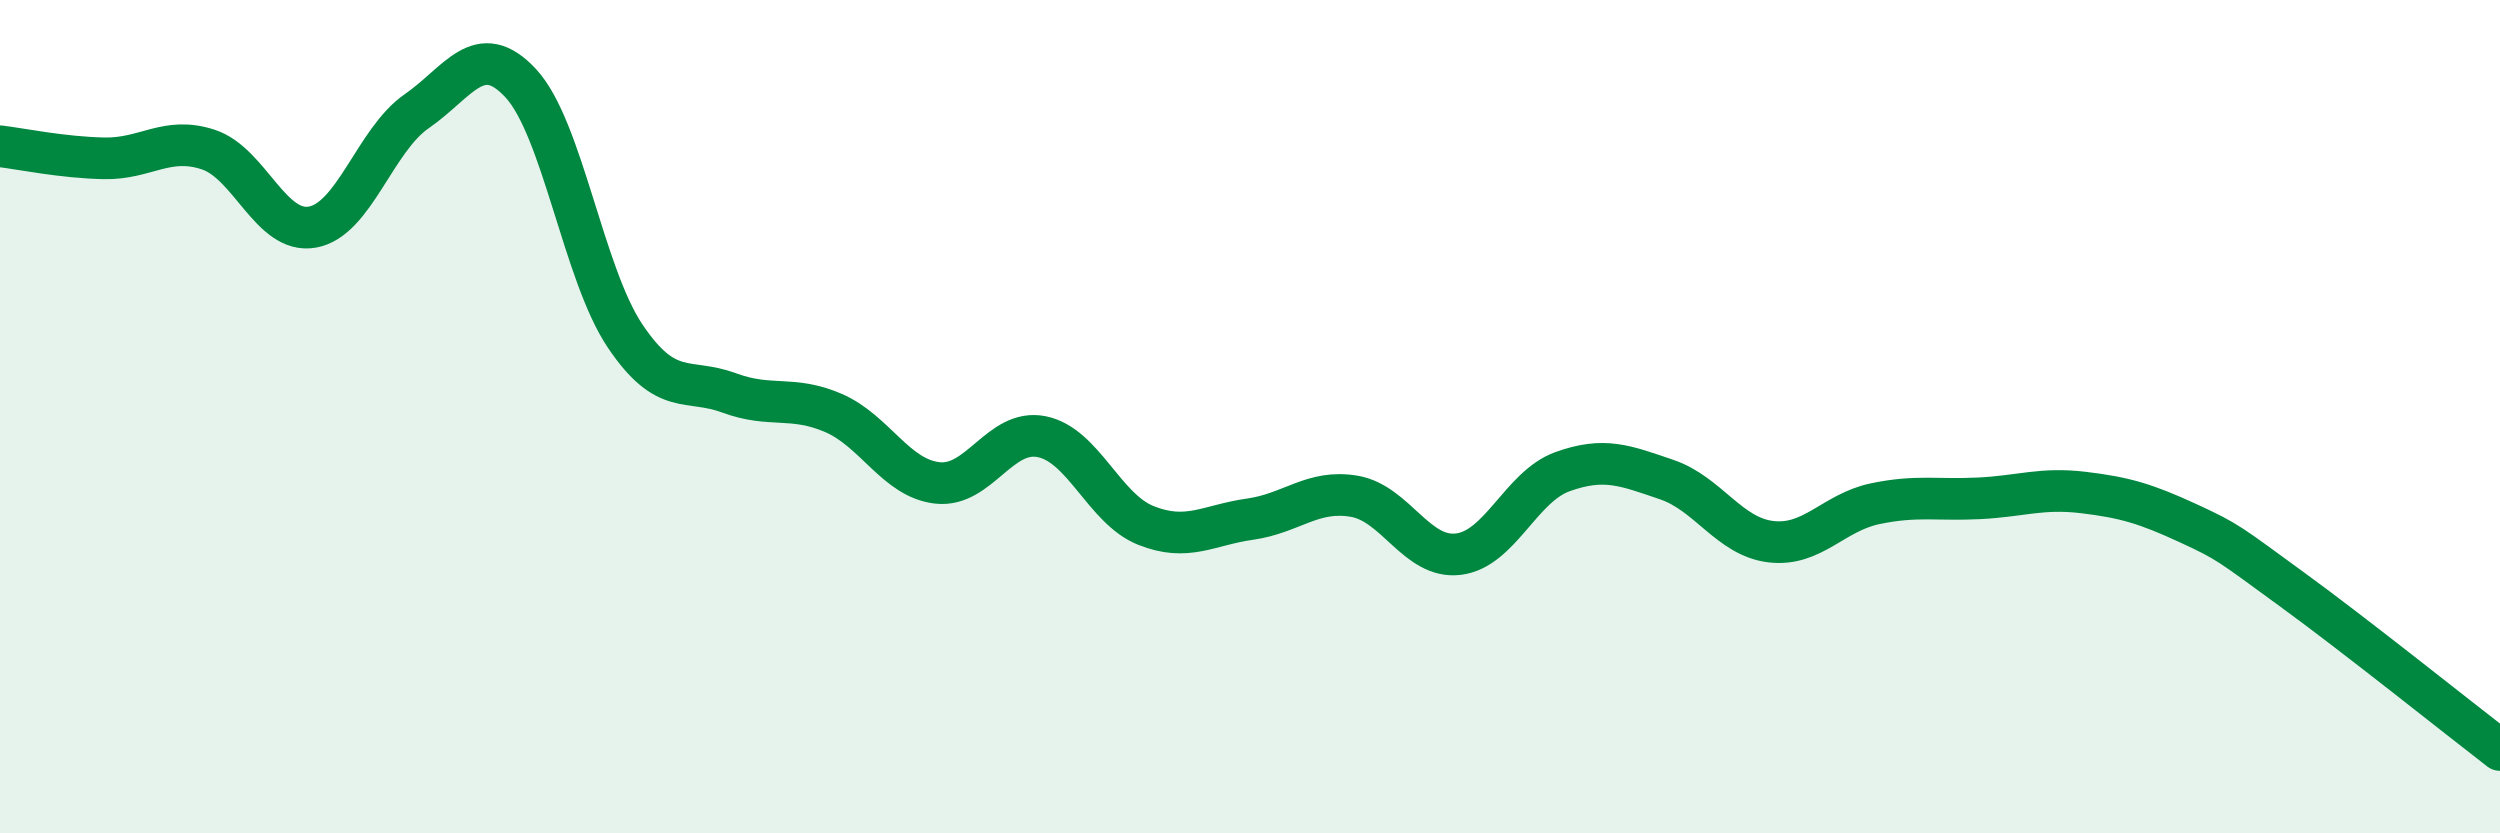 
    <svg width="60" height="20" viewBox="0 0 60 20" xmlns="http://www.w3.org/2000/svg">
      <path
        d="M 0,3.51 C 0.5,3.57 1.5,3.78 2.5,3.8 C 3.5,3.82 4,3.26 5,3.59 C 6,3.92 6.5,5.63 7.5,5.45 C 8.5,5.27 9,3.36 10,2.67 C 11,1.98 11.5,0.92 12.5,2 C 13.5,3.08 14,6.57 15,8.06 C 16,9.55 16.5,9.06 17.5,9.43 C 18.5,9.8 19,9.48 20,9.91 C 21,10.34 21.5,11.48 22.5,11.59 C 23.5,11.7 24,10.28 25,10.48 C 26,10.68 26.5,12.21 27.5,12.61 C 28.5,13.01 29,12.6 30,12.46 C 31,12.32 31.5,11.74 32.5,11.91 C 33.5,12.08 34,13.42 35,13.3 C 36,13.18 36.5,11.68 37.5,11.32 C 38.5,10.96 39,11.17 40,11.51 C 41,11.85 41.5,12.88 42.5,13 C 43.5,13.12 44,12.3 45,12.09 C 46,11.88 46.5,12.01 47.5,11.96 C 48.5,11.91 49,11.7 50,11.82 C 51,11.94 51.5,12.09 52.5,12.55 C 53.5,13.01 53.5,13.05 55,14.14 C 56.5,15.23 59,17.23 60,18L60 20L0 20Z"
        fill="#008740"
        opacity="0.1"
        stroke-linecap="round"
        stroke-linejoin="round"
      />
      <path
        d="M 0,3.51 C 0.5,3.57 1.5,3.78 2.5,3.8 C 3.5,3.82 4,3.26 5,3.59 C 6,3.92 6.5,5.63 7.5,5.45 C 8.5,5.27 9,3.36 10,2.67 C 11,1.98 11.5,0.92 12.5,2 C 13.5,3.08 14,6.57 15,8.06 C 16,9.55 16.5,9.06 17.5,9.43 C 18.5,9.8 19,9.48 20,9.91 C 21,10.34 21.5,11.48 22.5,11.59 C 23.5,11.7 24,10.28 25,10.48 C 26,10.68 26.5,12.21 27.5,12.61 C 28.5,13.01 29,12.6 30,12.46 C 31,12.32 31.5,11.74 32.5,11.91 C 33.5,12.08 34,13.42 35,13.3 C 36,13.18 36.5,11.68 37.5,11.32 C 38.5,10.96 39,11.17 40,11.51 C 41,11.85 41.5,12.88 42.5,13 C 43.5,13.12 44,12.3 45,12.09 C 46,11.88 46.5,12.01 47.5,11.96 C 48.5,11.91 49,11.7 50,11.82 C 51,11.94 51.5,12.09 52.5,12.55 C 53.5,13.01 53.5,13.05 55,14.14 C 56.5,15.23 59,17.23 60,18"
        stroke="#008740"
        stroke-width="1"
        fill="none"
        stroke-linecap="round"
        stroke-linejoin="round"
      />
    </svg>
  